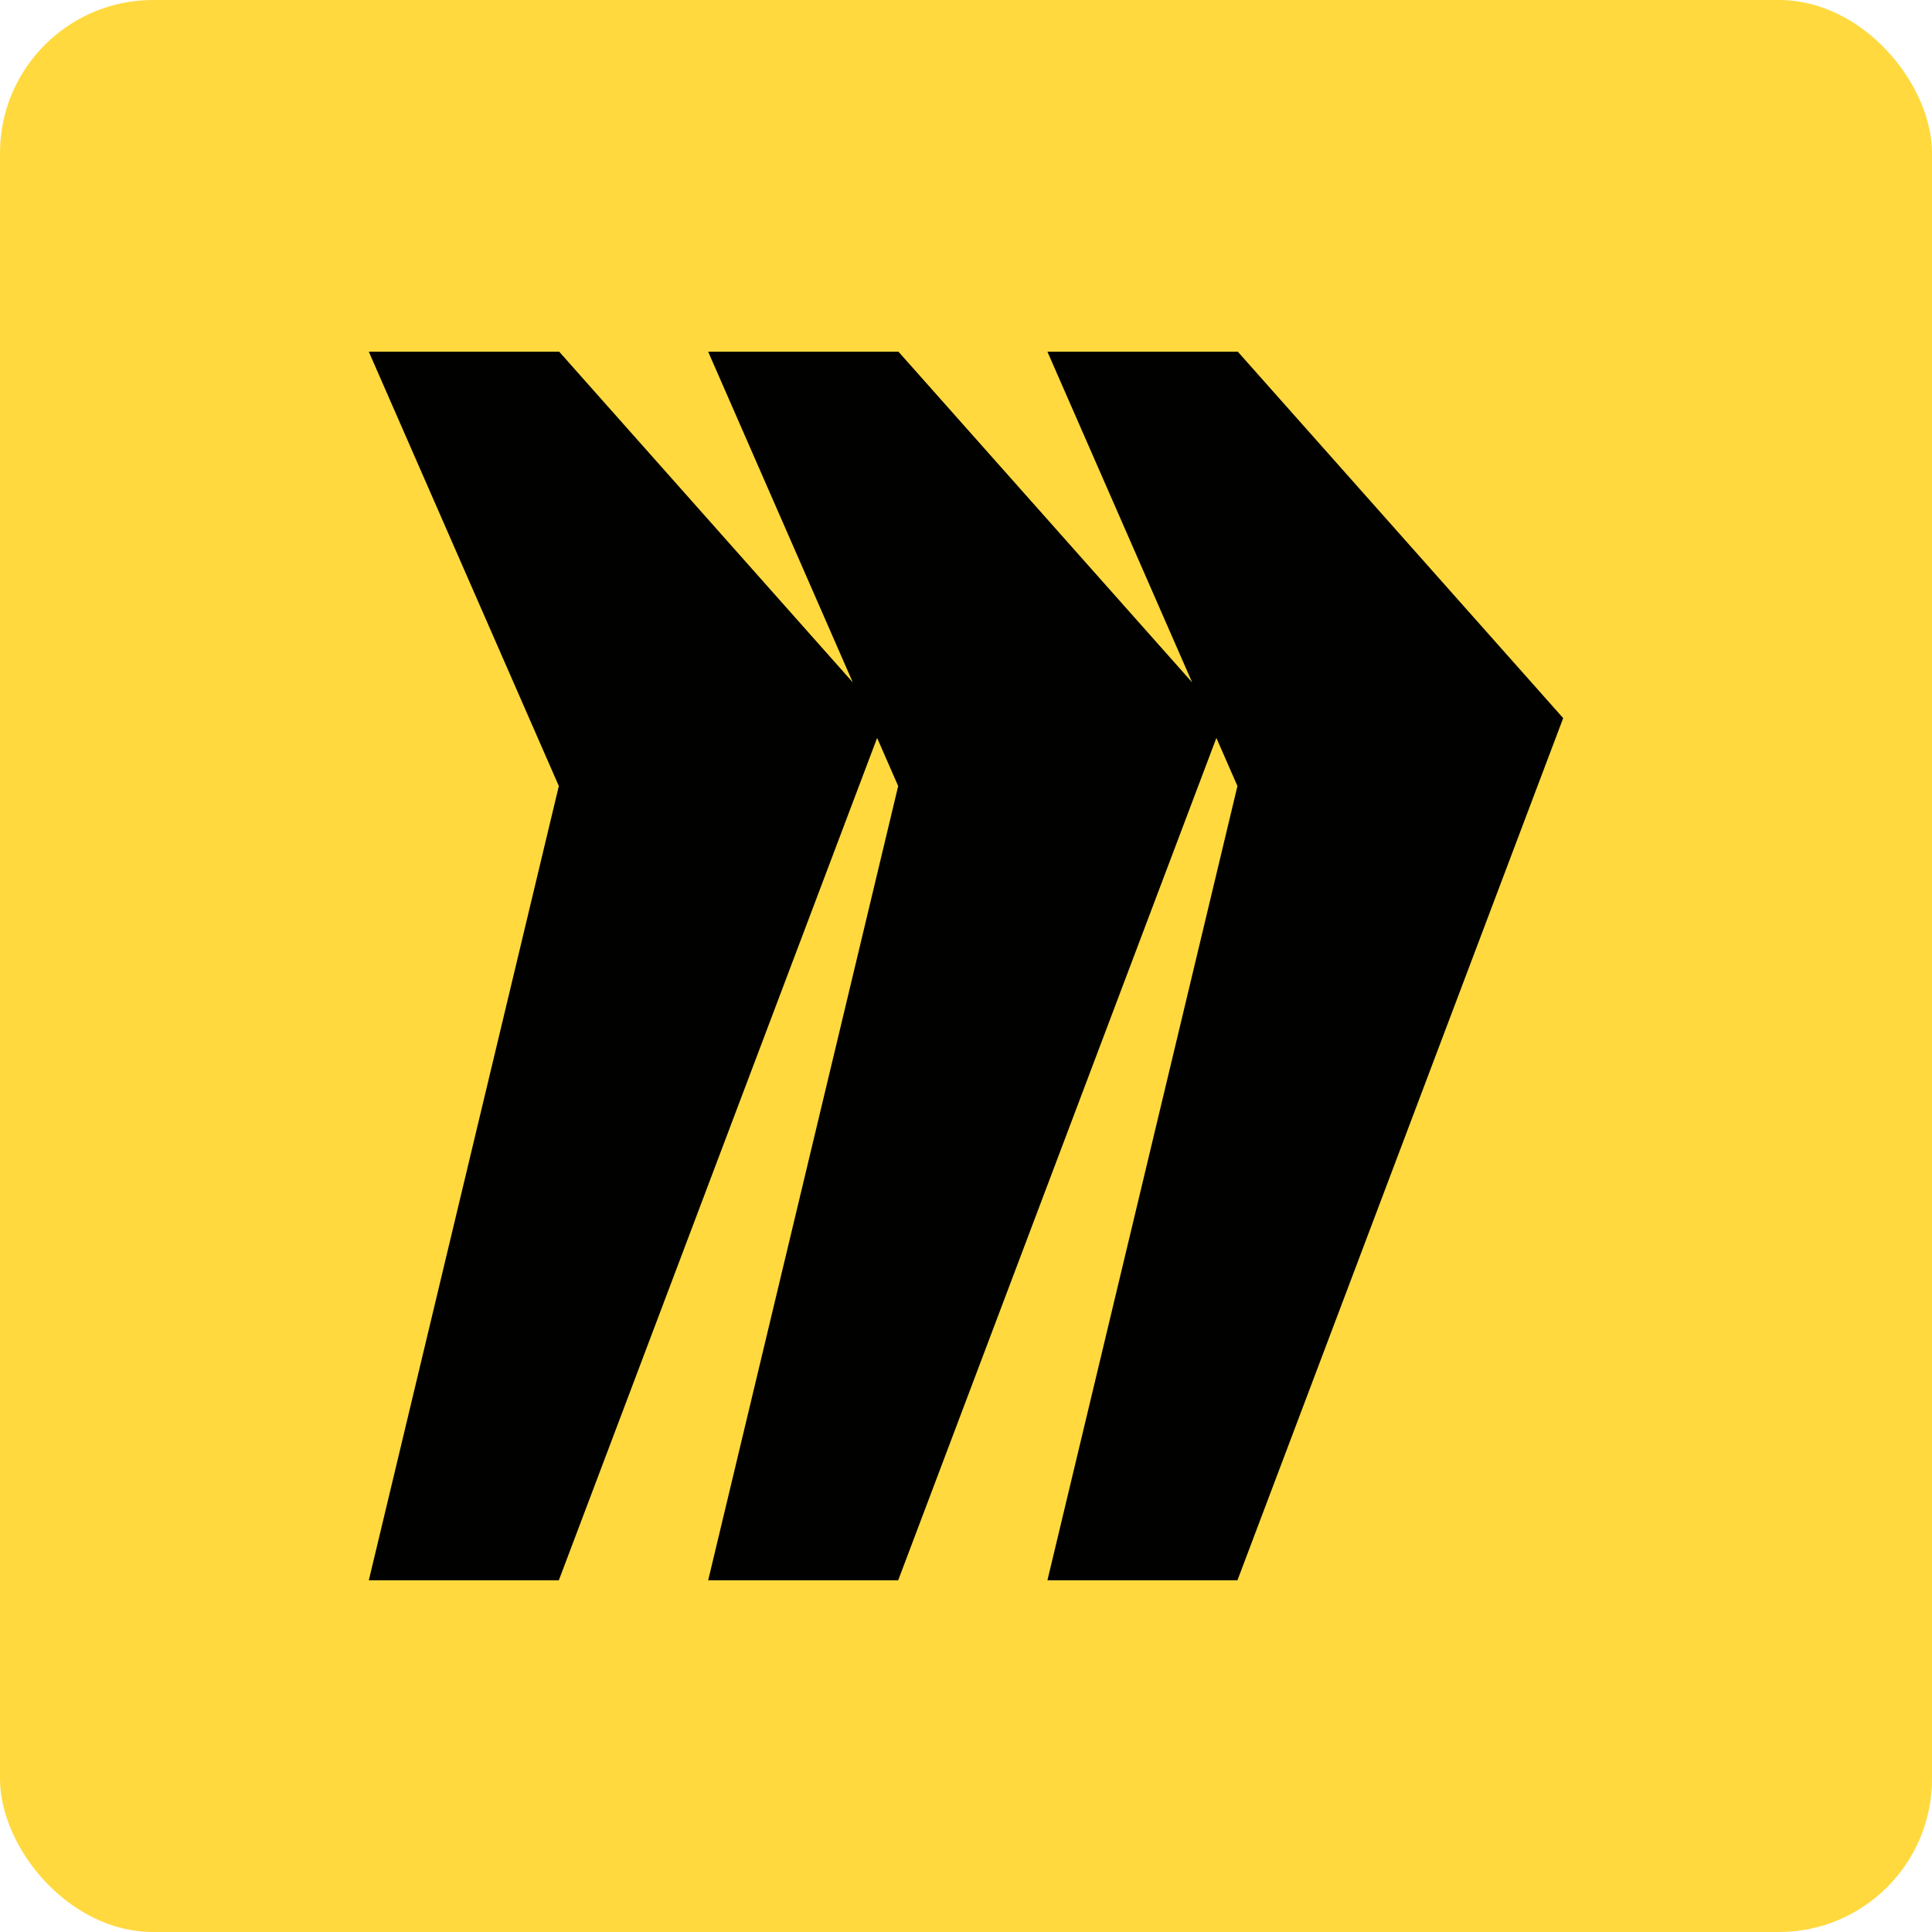 <?xml version="1.0" encoding="UTF-8"?>
<svg id="Layer_1" xmlns="http://www.w3.org/2000/svg" version="1.1" viewBox="0 0 200 200">
  <!-- Generator: Adobe Illustrator 29.1.0, SVG Export Plug-In . SVG Version: 2.1.0 Build 142)  -->
  <defs>
    <style>
      .st0 {
        fill: #010200;
      }

      .st1 {
        fill: #ffd93e;
      }
    </style>
  </defs>
  <rect class="st1" width="200" height="200" rx="15.85" ry="15.85"/>
  <polygon class="st0" points="128.14 36.41 108.43 36.41 123.41 70.64 93.01 36.41 73.31 36.41 88.28 70.64 57.89 36.41 38.18 36.41 57.85 81.37 38.18 163.59 57.85 163.59 90.8 76.39 92.98 81.37 73.31 163.59 92.98 163.59 125.92 76.39 128.1 81.37 108.43 163.59 128.1 163.59 161.82 74.34 128.14 36.41"/>
</svg>
